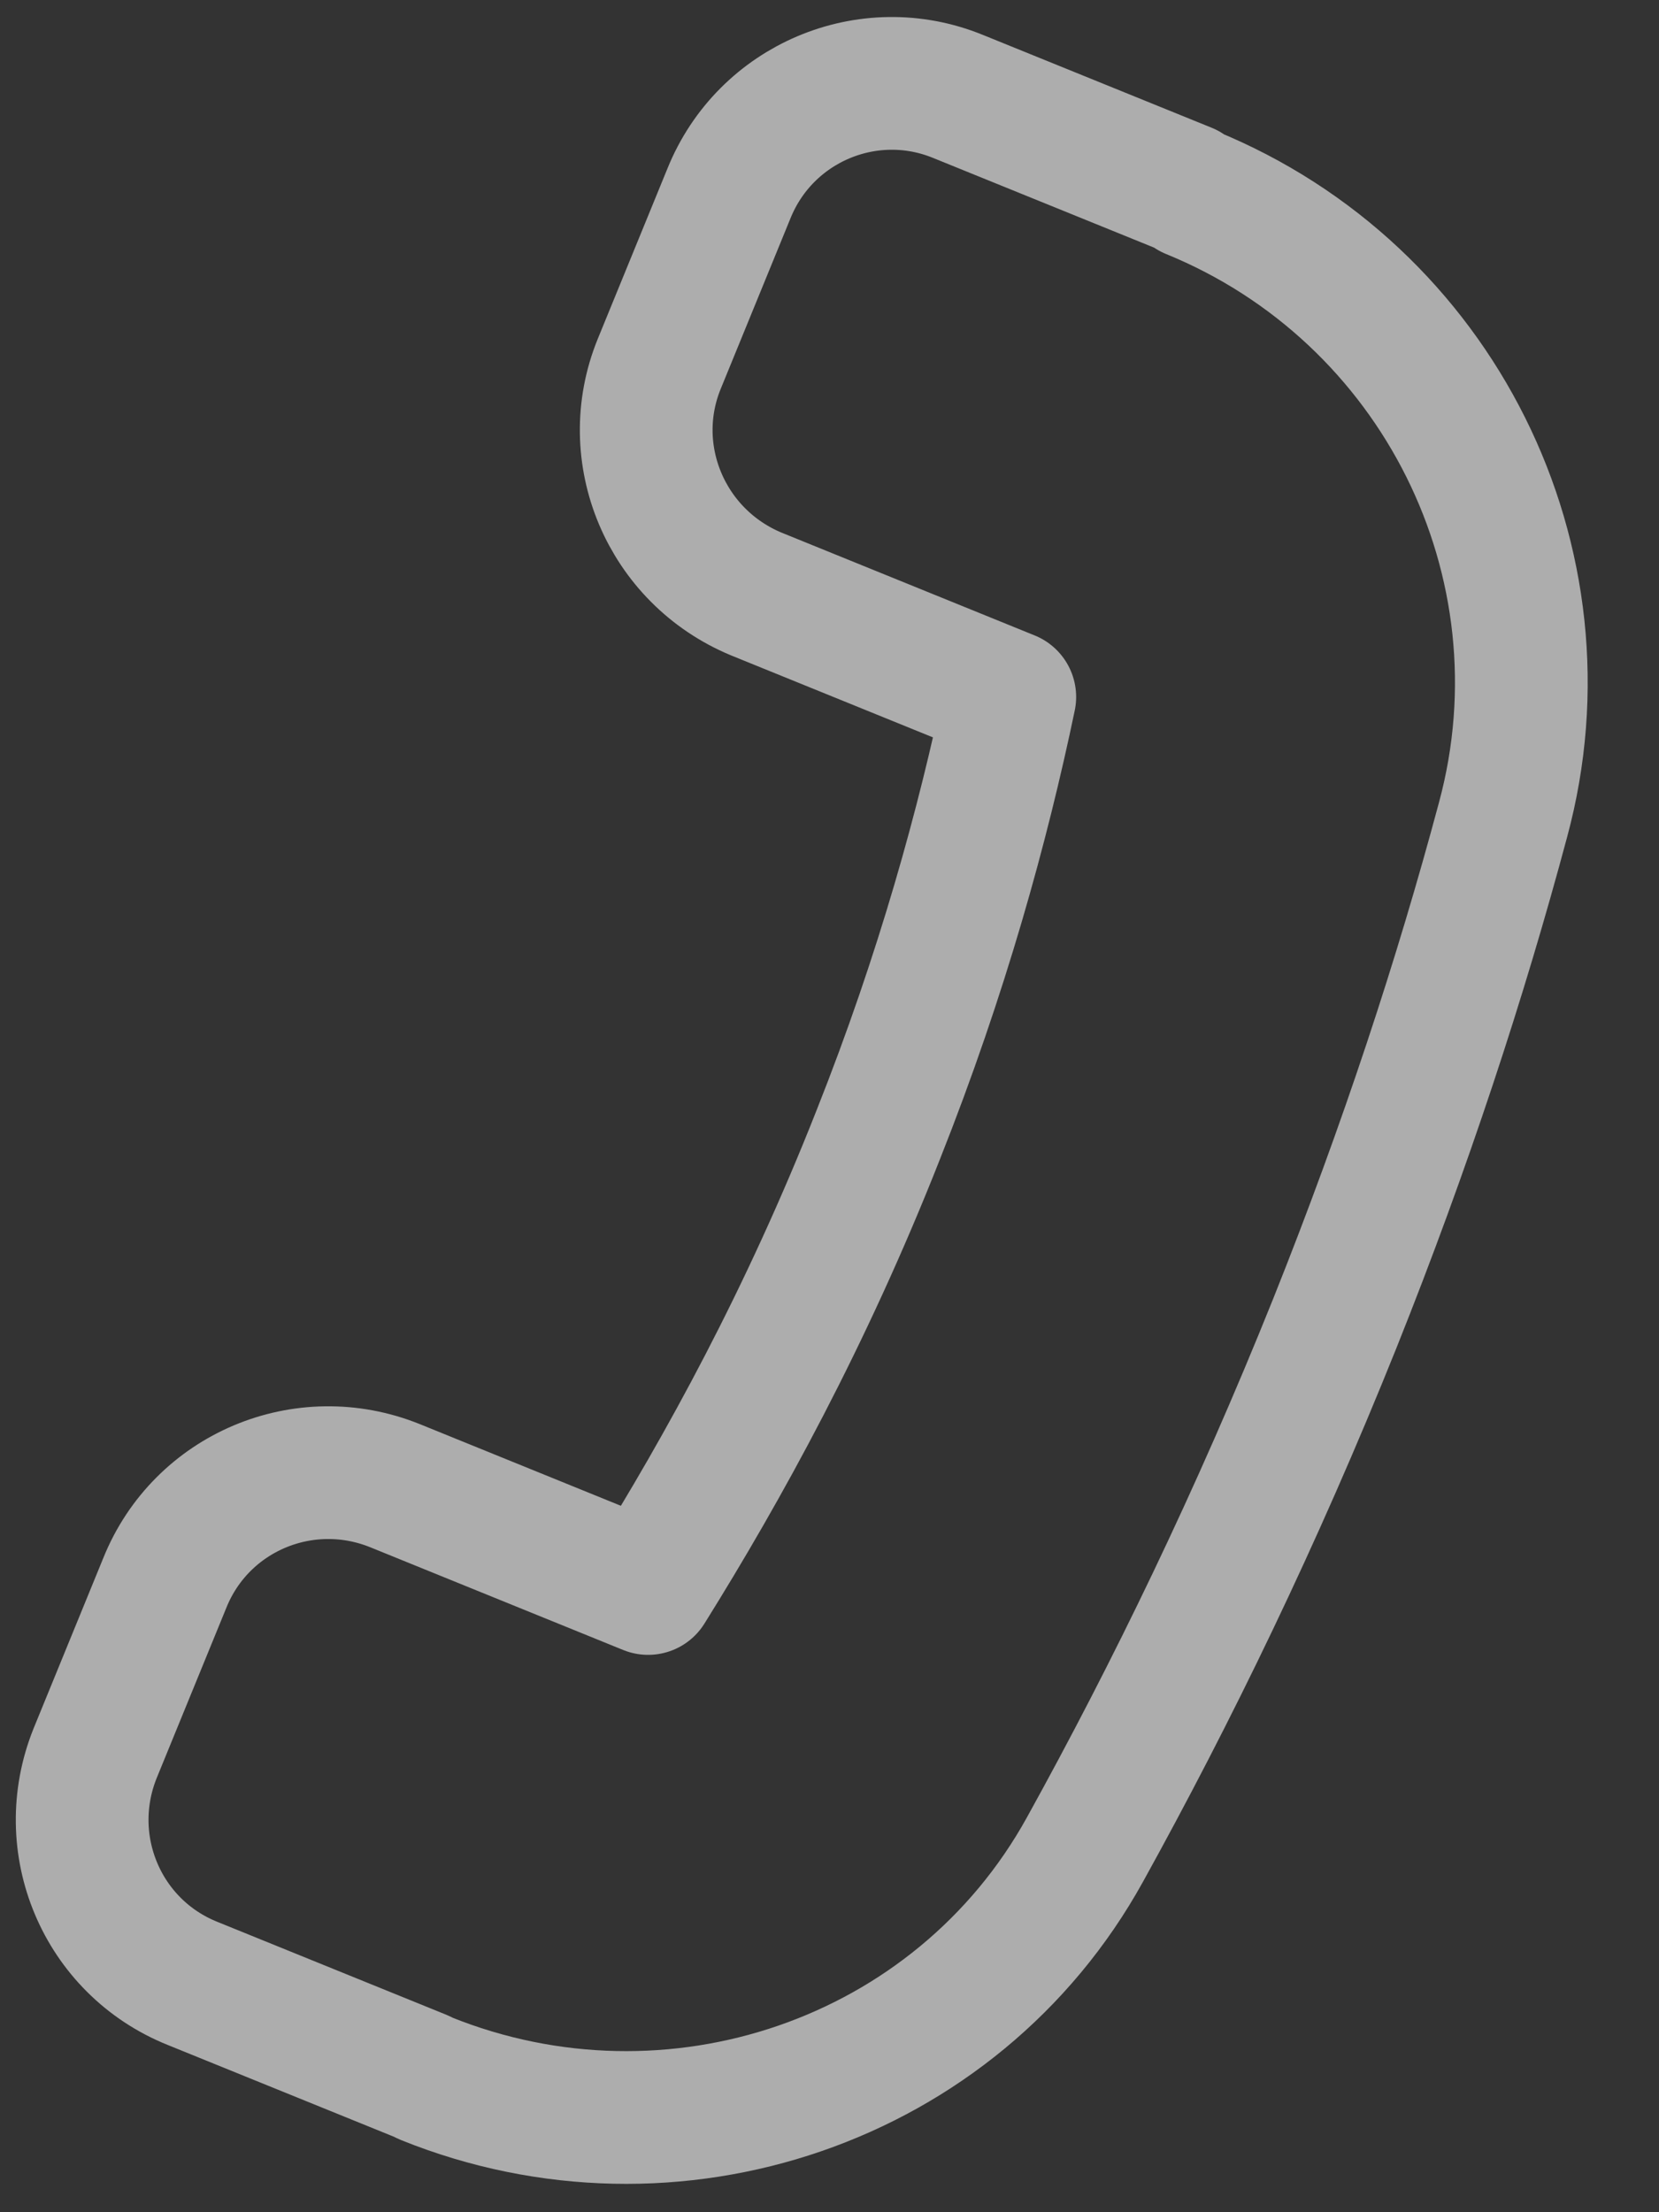 <?xml version="1.0" encoding="UTF-8"?> <svg xmlns="http://www.w3.org/2000/svg" width="15" height="20" viewBox="0 0 15 20" fill="none"><rect x="0" y="0" width="15" height="20" fill="#333333" stroke="none"/> <path d="M10.73 1.711L8.66 0.871C7.85 0.541 6.92 0.931 6.59 1.751L5.96 3.291C5.63 4.101 6.02 5.031 6.84 5.371L9.13 6.301C8.89 7.451 8.52 8.801 7.94 10.261C7.29 11.911 6.54 13.271 5.86 14.361L3.57 13.431C2.75 13.101 1.82 13.491 1.49 14.311L0.86 15.851C0.53 16.671 0.92 17.601 1.74 17.931L3.81 18.771L3.85 18.791C6.08 19.691 8.65 18.821 9.81 16.721C10.59 15.311 11.36 13.731 12.07 11.961C12.71 10.361 13.21 8.831 13.59 7.411C14.22 5.081 13 2.651 10.77 1.741L10.73 1.711Z" stroke="white" stroke-opacity="0.6" stroke-width="1.2" stroke-miterlimit="10" stroke-linecap="round" stroke-linejoin="round"></path> </svg> 